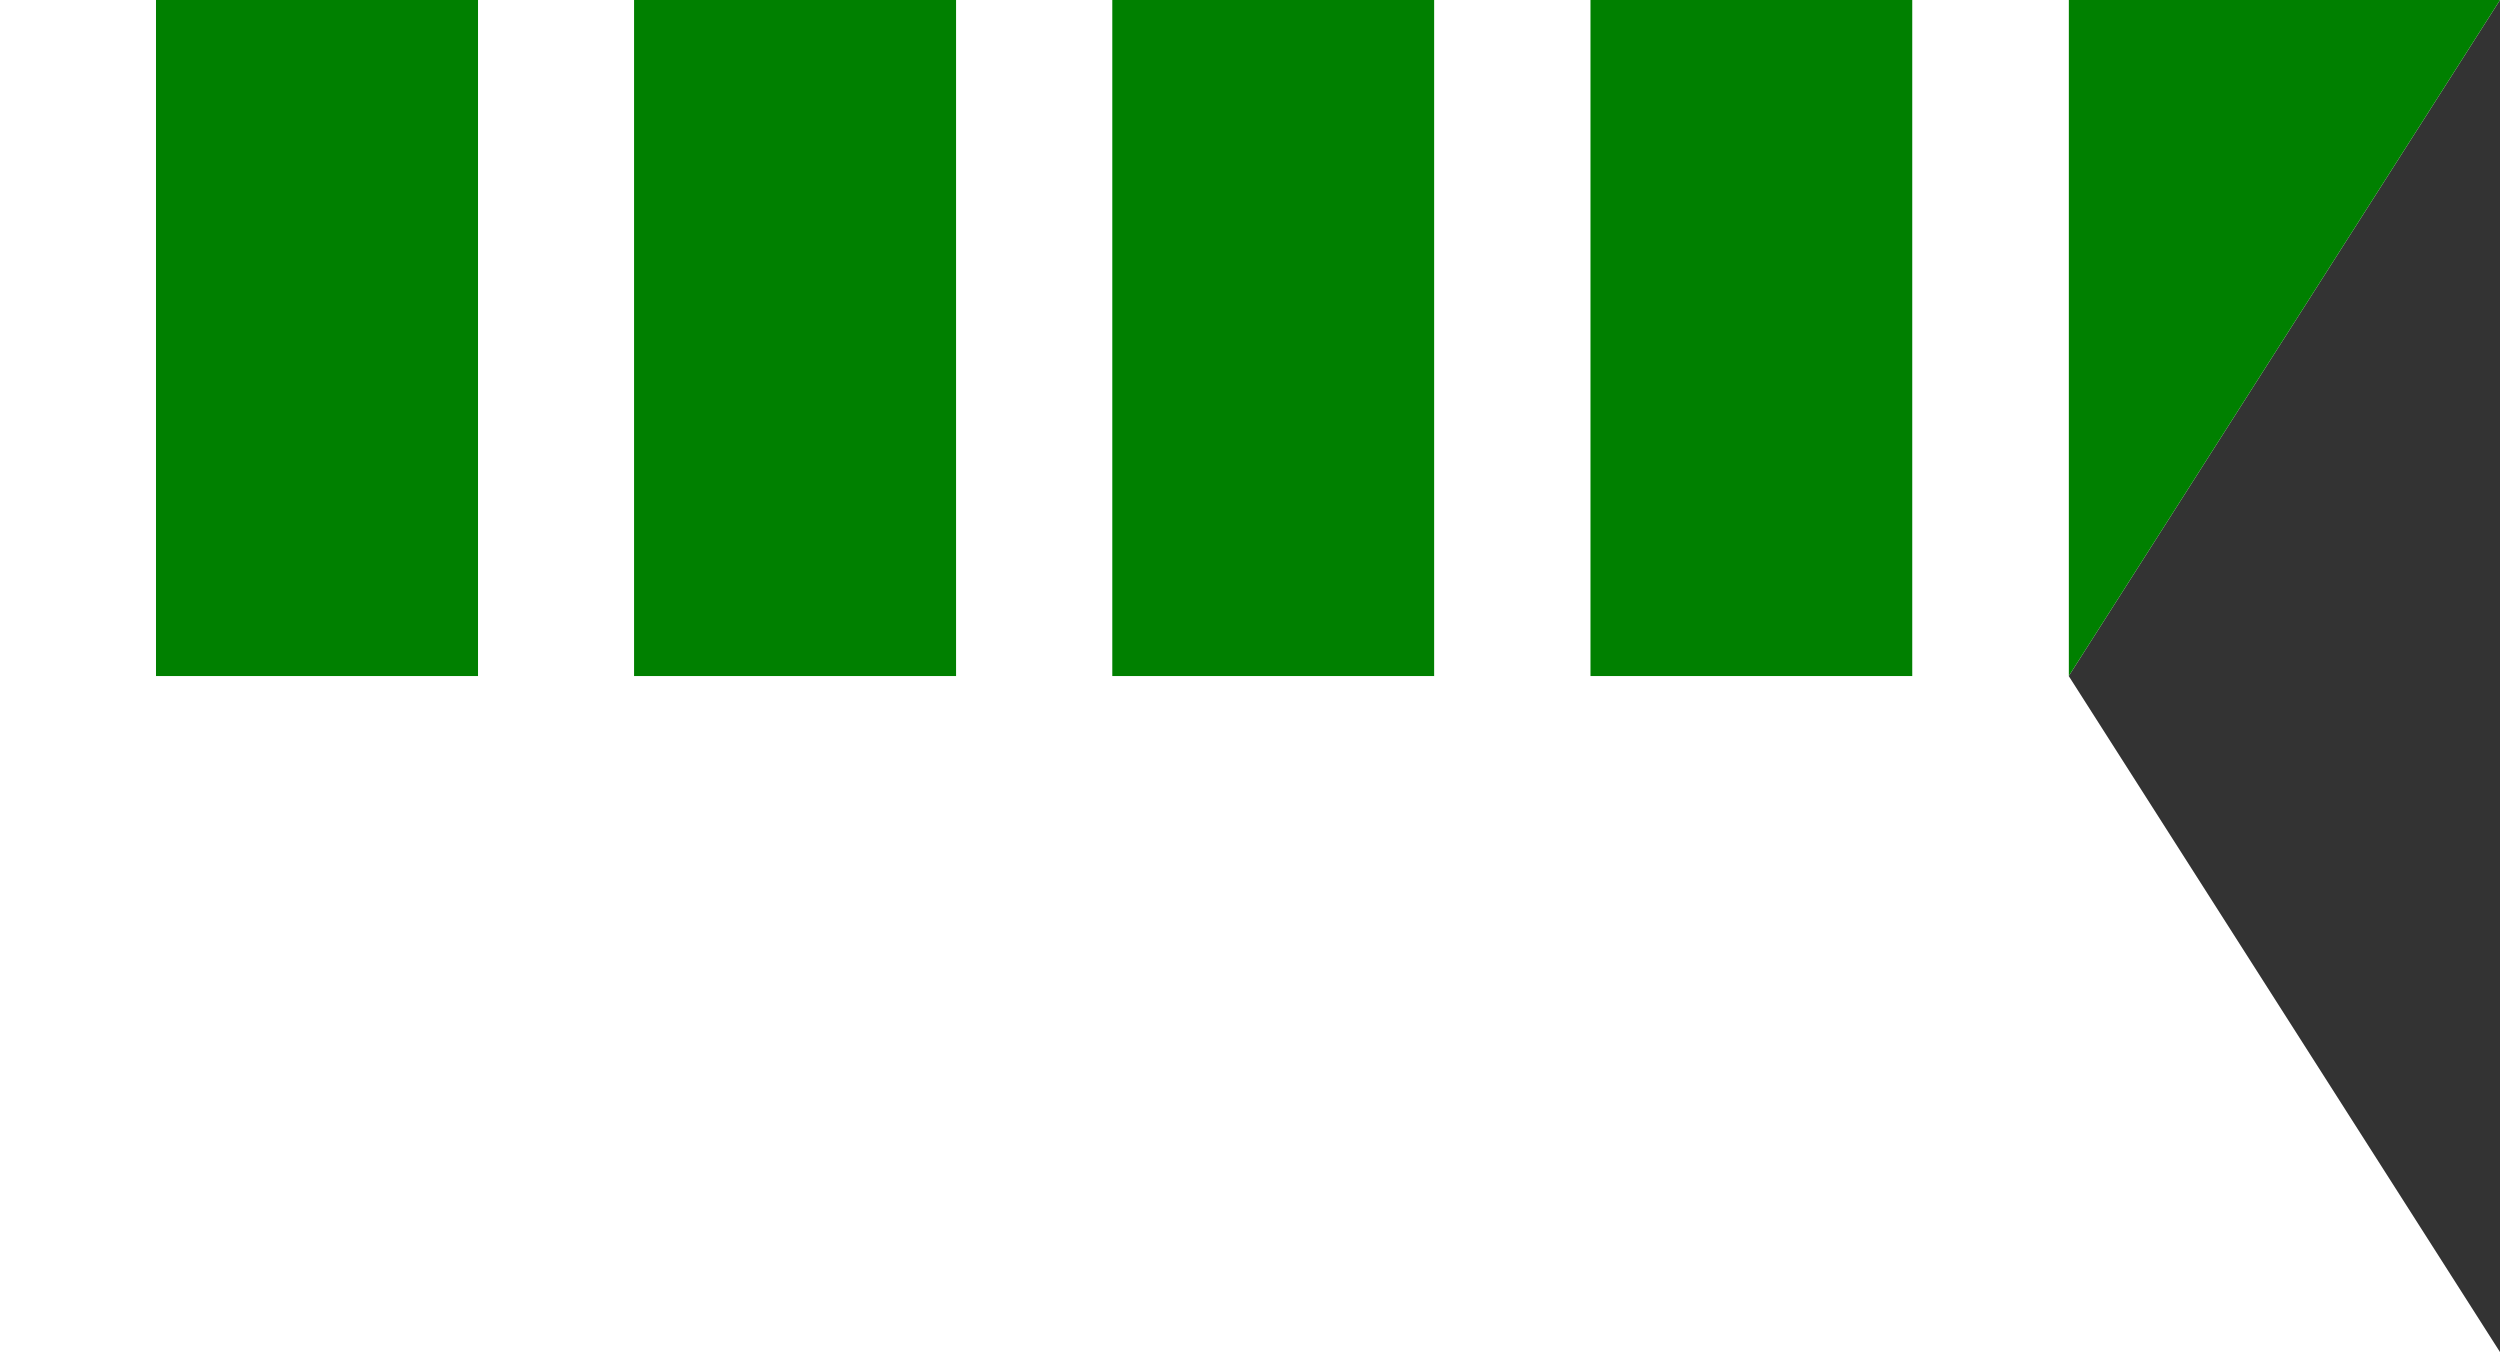 <svg version="1.1" xmlns="http://www.w3.org/2000/svg" xmlns:xlink="http://www.w3.org/1999/xlink" width="2400" height="1298" viewBox="0 0 2400 1298">
<rect x="0" y="0" width="2400" height="1298" fill="#333333" stroke="none"/>
<path id="Polígono-1" d="M2400.000,1298.000 L-0.000,1298.000 L-0.000,0.000 L2400.000,0.000 L1986.000,649.000 L2400.000,1298.000 z" fill="#FFFFFF" />
<path id="Rectángulo-2-cop" d="M459.000,0.000 L459.000,649.000 L149.674,649.000 L149.674,0.000 L459.000,0.000 z" fill="#008000" />
<path id="Rectángulo-2-cop" d="M149.674,0.000 L149.674,649.000 L0.000,649.000 L0.000,0.000 L149.674,0.000 z" fill="#FFFFFF" />
<path id="Rectángulo-2-cop" d="M917.999,0.000 L917.999,649.000 L608.674,649.000 L608.674,0.000 L917.999,0.000 z" fill="#008000" />
<path id="Rectángulo-2-cop" d="M608.674,0.000 L608.674,649.000 L459.000,649.000 L459.000,0.000 L608.674,0.000 z" fill="#FFFFFF" />
<path id="Rectángulo-2-cop" d="M1376.999,0.000 L1376.999,649.000 L1067.673,649.000 L1067.673,0.000 L1376.999,0.000 z" fill="#008000" />
<path id="Rectángulo-2-cop" d="M1067.673,0.000 L1067.673,649.000 L917.999,649.000 L917.999,0.000 L1067.673,0.000 z" fill="#FFFFFF" />
<path id="Rectángulo-2-cop" d="M1835.999,0.000 L1835.999,649.000 L1526.673,649.000 L1526.673,0.000 L1835.999,0.000 z" fill="#008000" />
<path id="Rectángulo-2-cop" d="M1526.673,0.000 L1526.673,649.000 L1376.999,649.000 L1376.999,0.000 L1526.673,0.000 z" fill="#FFFFFF" />
<path id="Rectángulo-2-cop" d="M1985.980,0.000 L2399.998,0.000 L2399.998,0.003 L1986.000,649.000 L1985.980,649.000 L1985.980,0.000 z" fill="#008000" />
<path id="Rectángulo-2-cop" d="M1835.999,649.000 L1835.999,0.000 L1985.673,0.000 L1985.673,649.000 L1835.999,649.000 z" fill="#FFFFFF" />
</svg>
